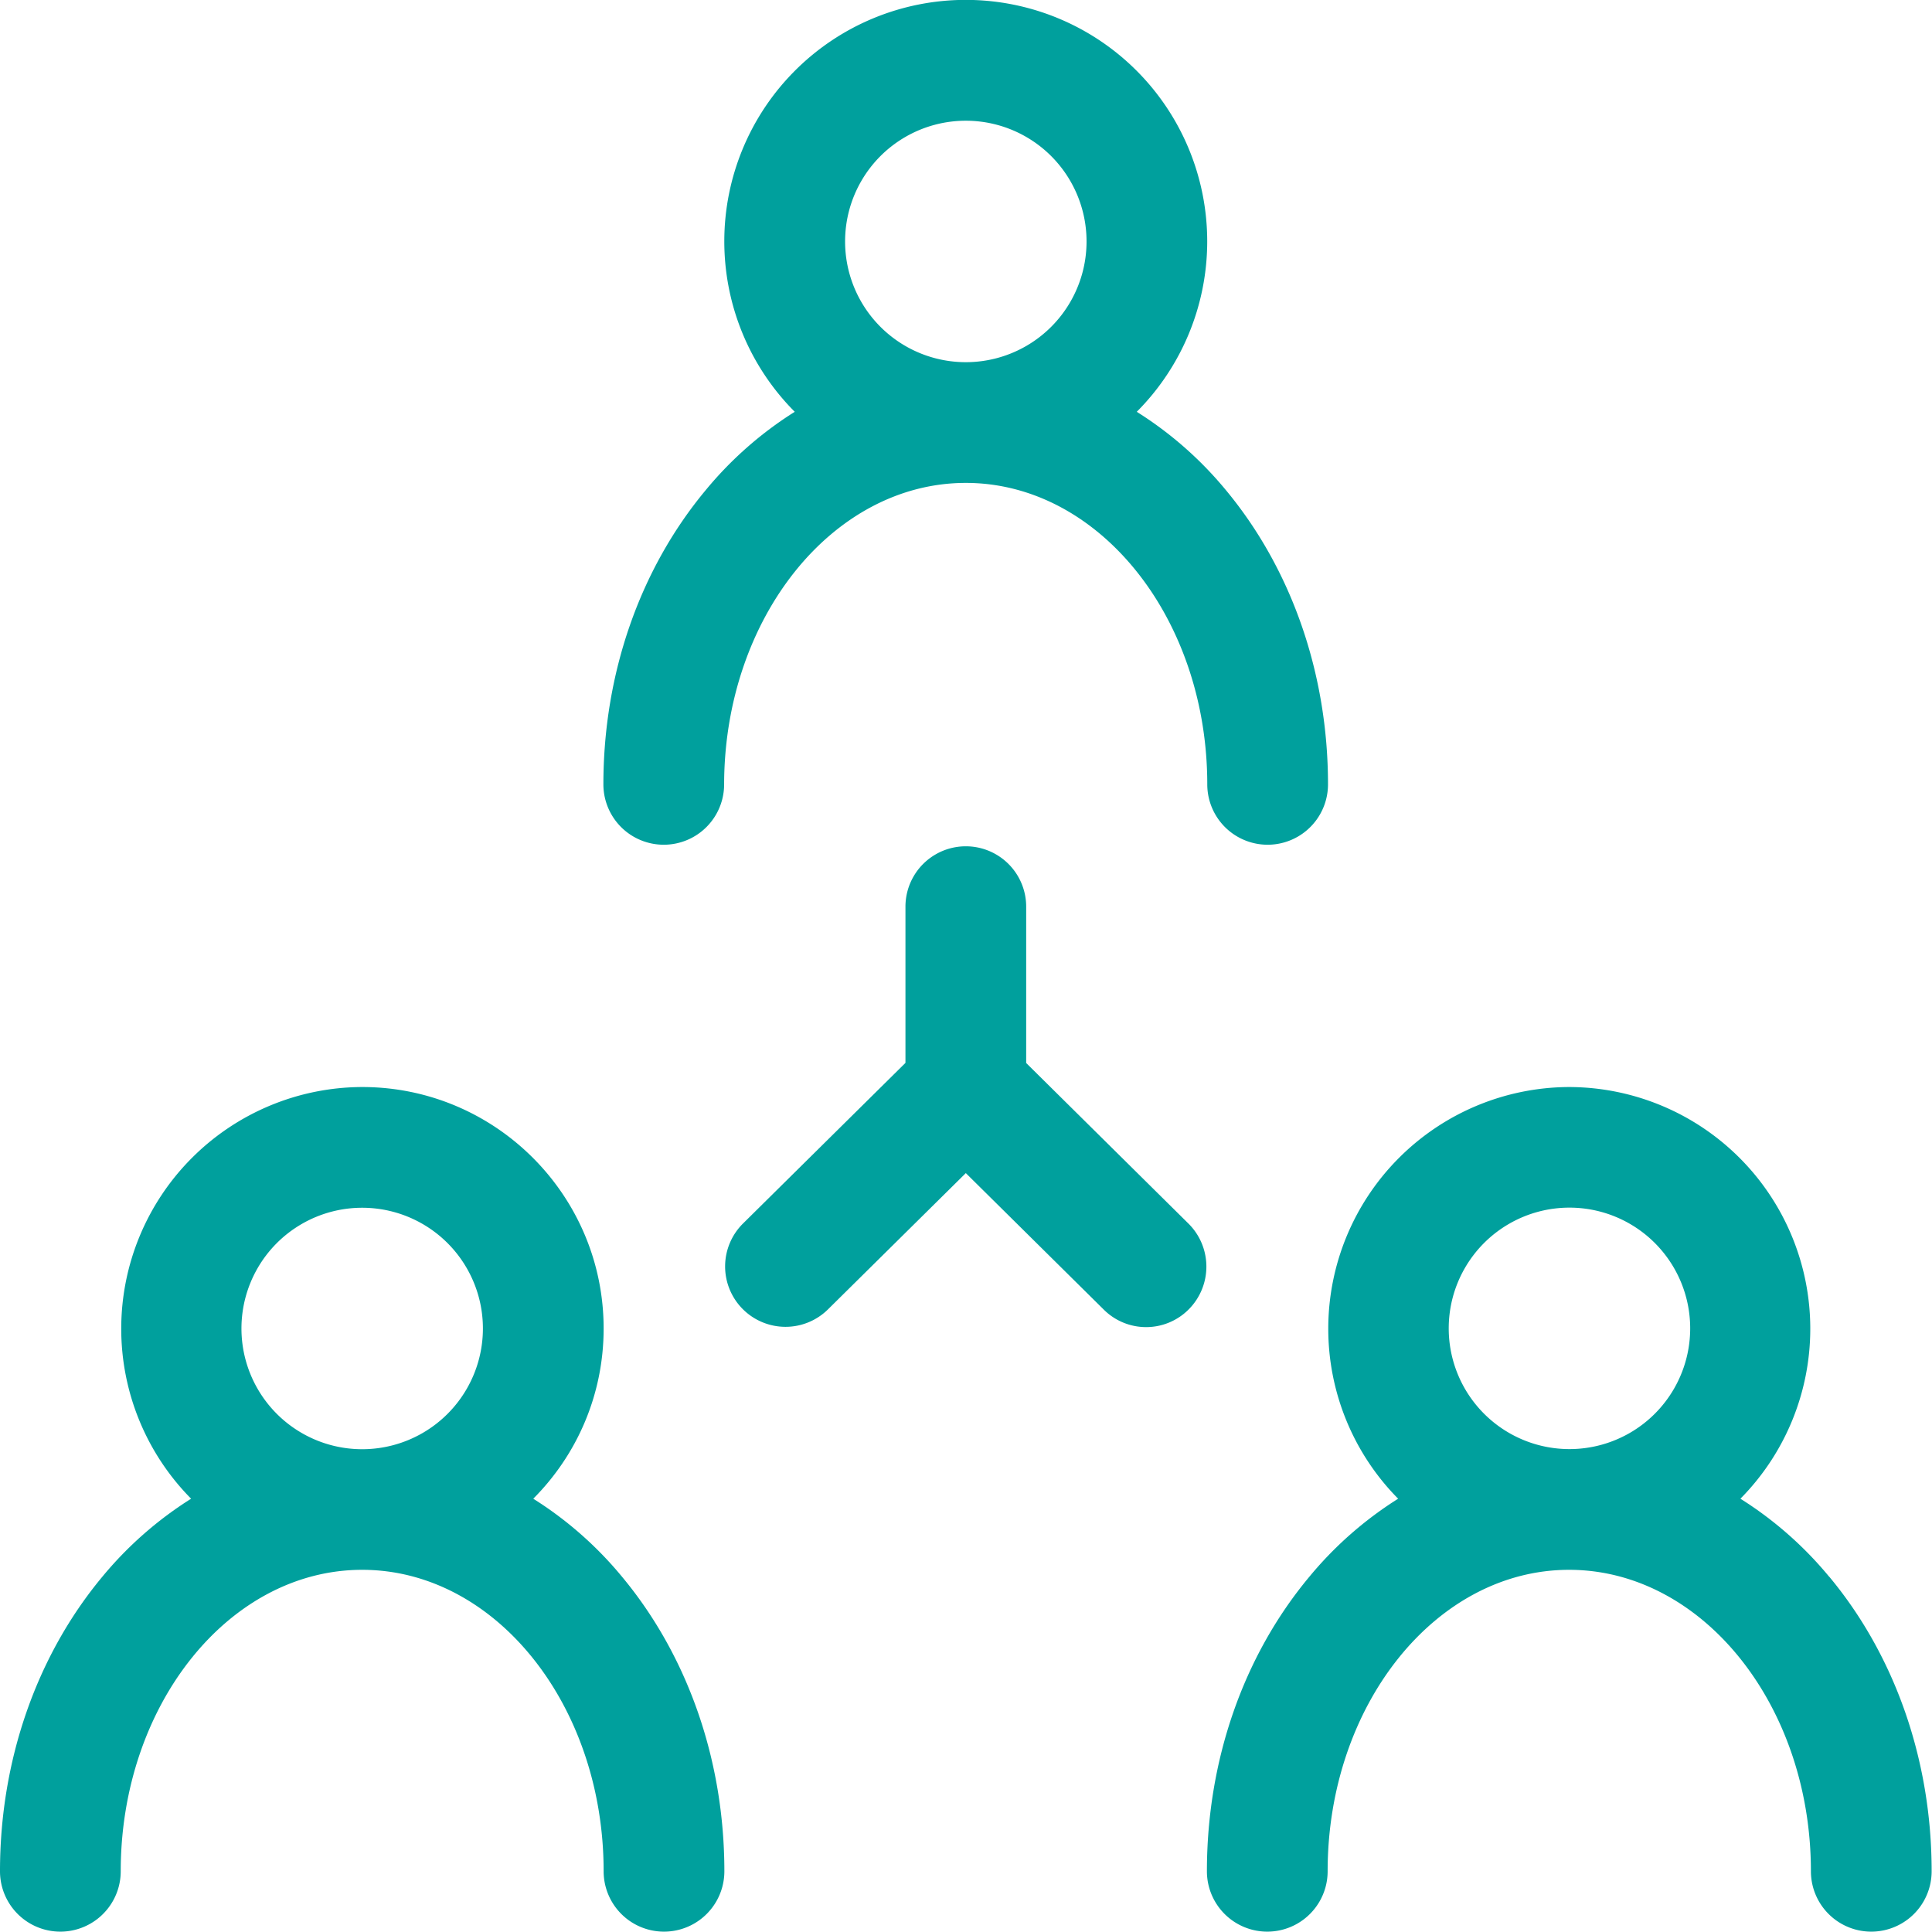 <?xml version="1.0" standalone="no"?><!DOCTYPE svg PUBLIC "-//W3C//DTD SVG 1.1//EN" "http://www.w3.org/Graphics/SVG/1.1/DTD/svg11.dtd"><svg t="1731327381371" class="icon" viewBox="0 0 1024 1024" version="1.1" xmlns="http://www.w3.org/2000/svg" p-id="52348" xmlns:xlink="http://www.w3.org/1999/xlink" width="128" height="128"><path d="M511.904 255.952c70.579 0 127.976 71.667 127.976 159.778a31.994 31.994 0 1 0 63.988 0c0-58.677-19.324-114.155-54.262-156.131a196.955 196.955 0 0 0-47.095-41.336 127.976 127.976 0 1 0-181.278 0 196.955 196.955 0 0 0-47.095 41.4c-35.001 41.976-54.326 97.39-54.326 156.067a31.994 31.994 0 1 0 63.988 0C383.928 327.619 441.325 255.952 511.904 255.952zM447.916 127.976a63.988 63.988 0 0 1 127.976 0 63.988 63.988 0 0 1-127.976 0zM282.635 794.347c23.1-23.164 37.305-55.03 37.305-90.223 0-70.643-57.397-127.976-127.976-127.976a128.104 128.104 0 0 0-90.671 218.199 196.955 196.955 0 0 0-47.095 41.4C19.324 877.659 0 933.137 0 991.814a31.994 31.994 0 1 0 63.988 0c0-88.111 57.397-159.778 127.976-159.778s127.976 71.667 127.976 159.778a31.994 31.994 0 1 0 63.988 0c0-58.677-19.324-114.155-54.262-156.131a196.507 196.507 0 0 0-47.031-41.336zM127.976 704.124a63.988 63.988 0 0 1 127.976 0 63.988 63.988 0 0 1-127.976 0z m841.57 131.623a196.955 196.955 0 0 0-47.095-41.4 128.104 128.104 0 0 0-90.671-218.199 128.104 128.104 0 0 0-90.735 218.199 196.955 196.955 0 0 0-47.095 41.4c-35.001 41.976-54.262 97.39-54.262 156.067a31.994 31.994 0 1 0 63.988 0c0-88.111 57.397-159.778 127.976-159.778S959.82 903.703 959.82 991.814a31.994 31.994 0 1 0 63.988 0c0-58.677-19.324-114.155-54.262-156.131zM767.856 704.06a63.988 63.988 0 0 1 127.976 0 63.988 63.988 0 0 1-127.976 0zM543.898 563.414V480.55a31.994 31.994 0 1 0-63.988 0v82.8l-86.064 85.104a31.994 31.994 0 1 0 44.984 45.559L511.904 621.771l73.074 72.306a31.802 31.802 0 0 0 45.176-0.192 32.122 32.122 0 0 0-0.192-45.304L543.898 563.414z" fill="#00A09D" p-id="52349"></path></svg>